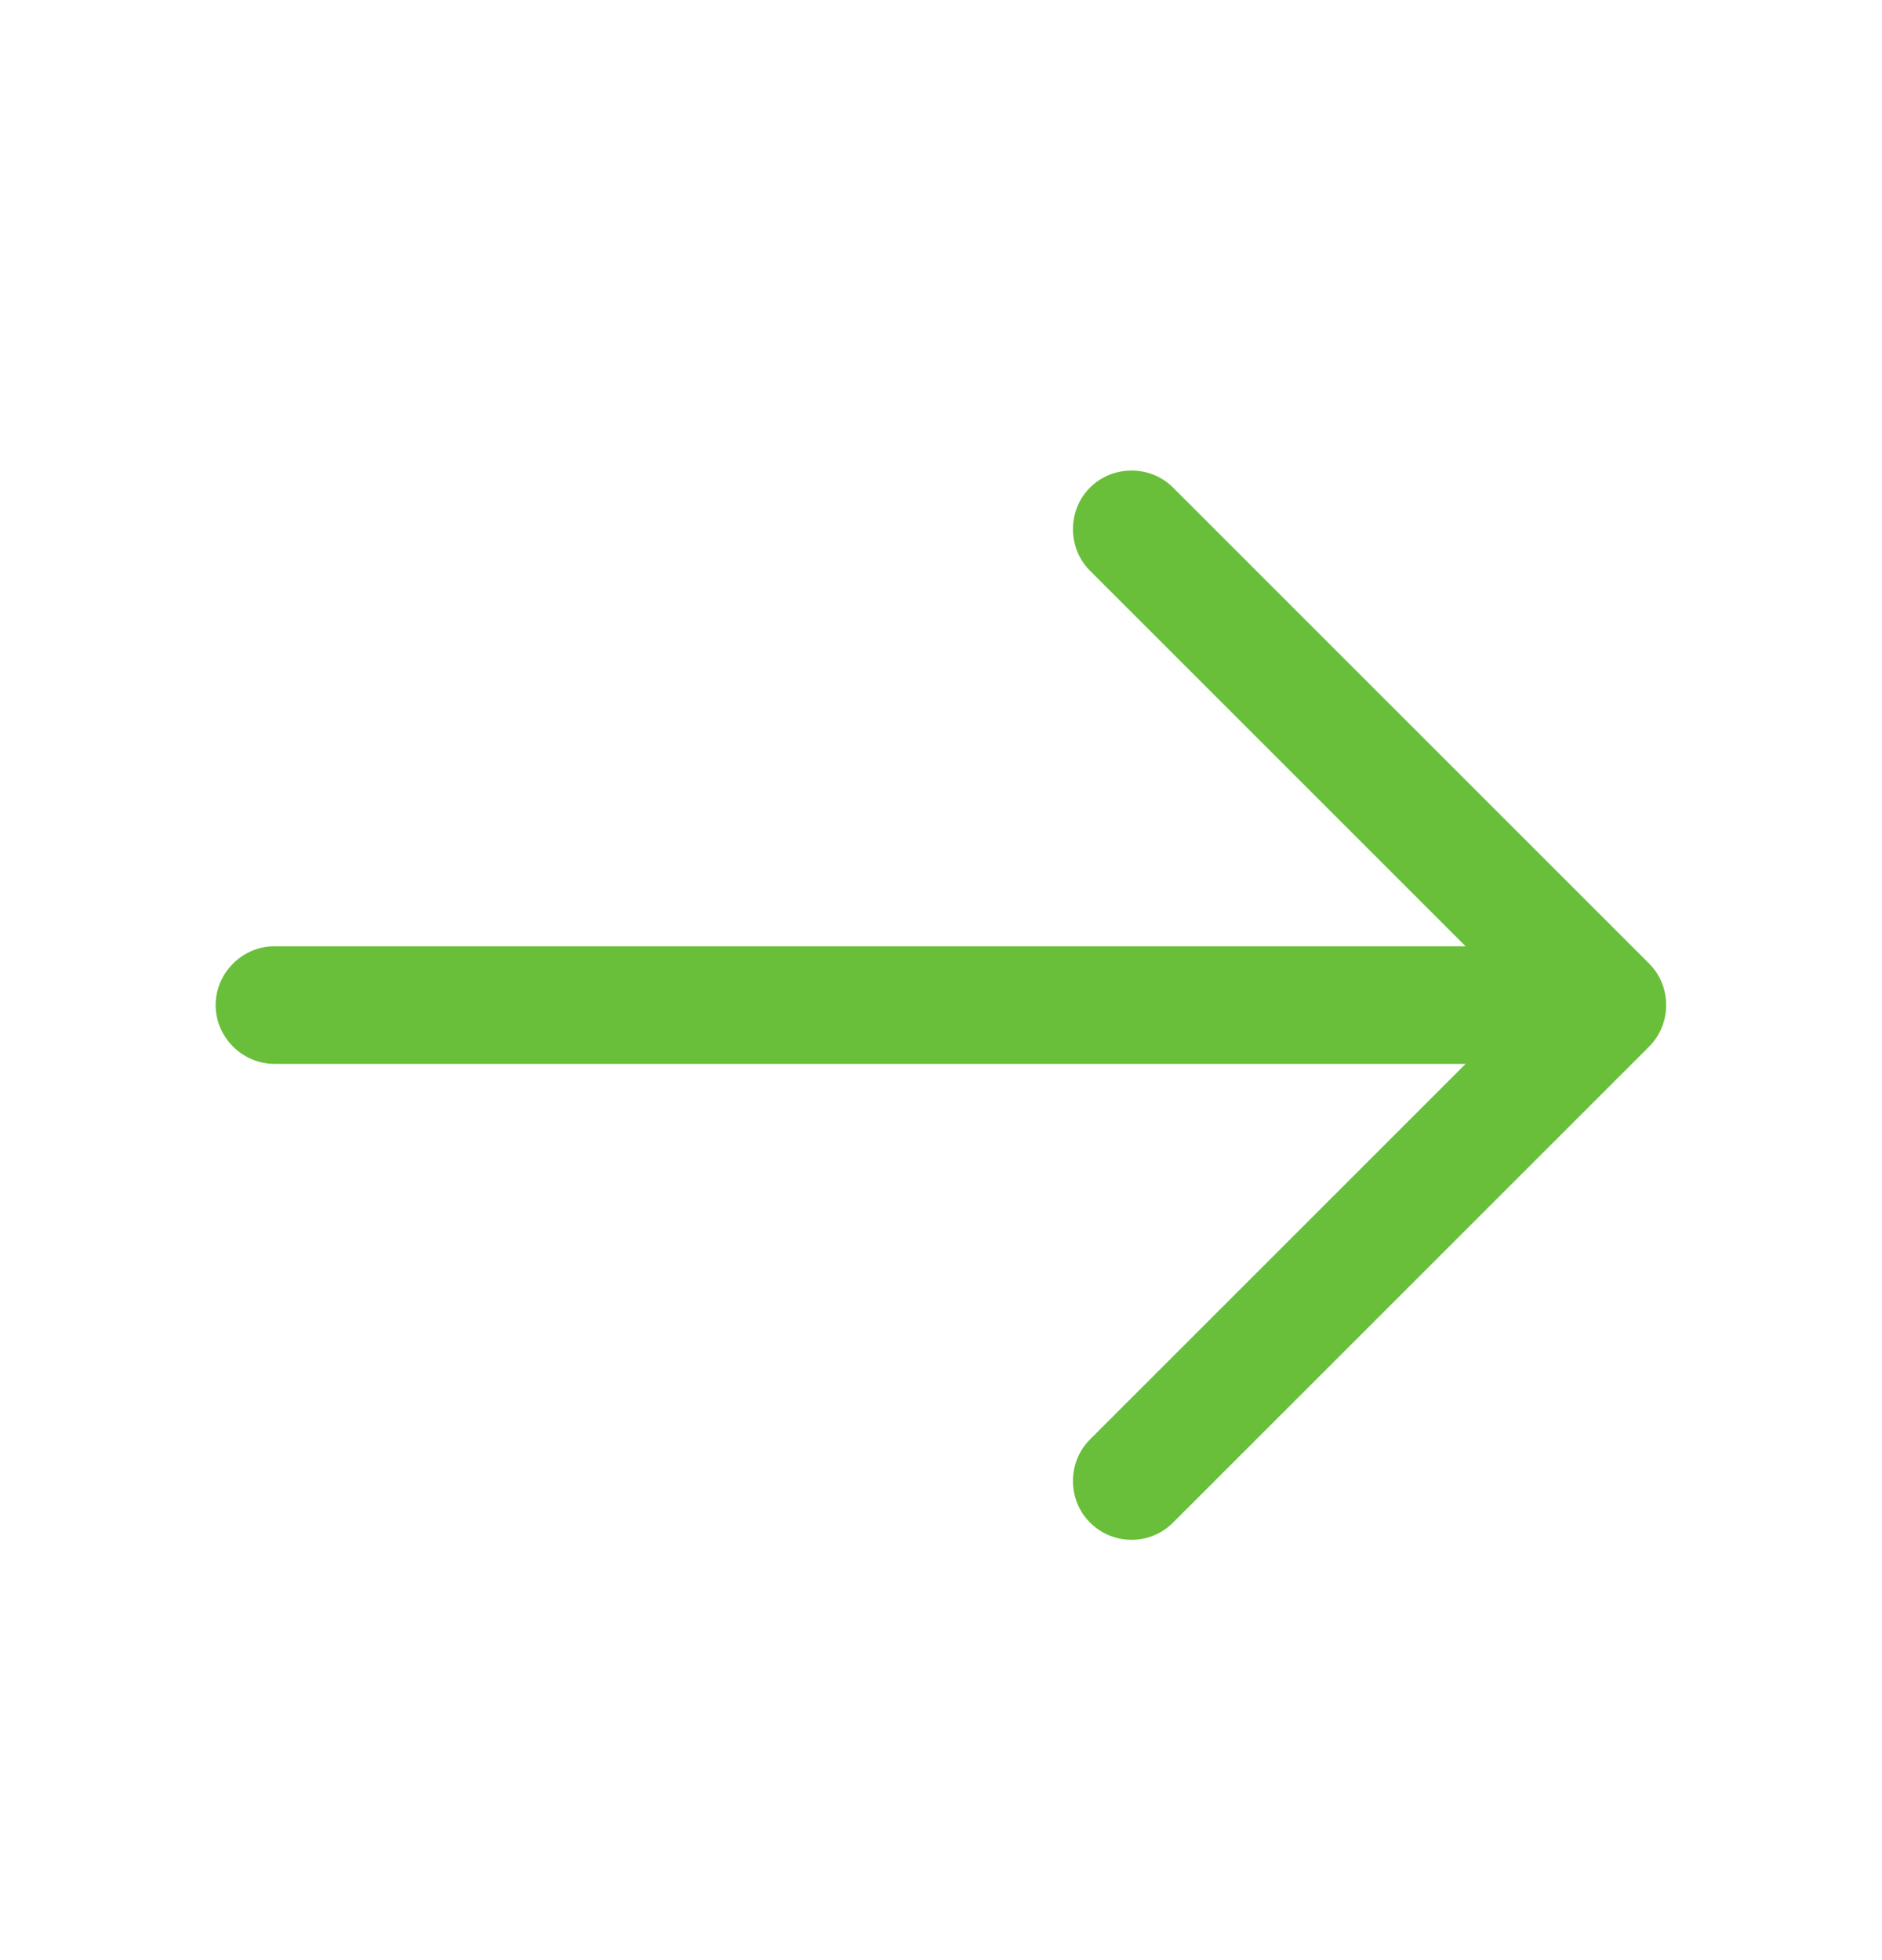 <svg width="24" height="25" viewBox="0 0 24 25" fill="none" xmlns="http://www.w3.org/2000/svg">
<path d="M14.43 19.639C14.24 19.639 14.05 19.569 13.9 19.419C13.61 19.129 13.61 18.649 13.9 18.359L19.44 12.819L13.9 7.279C13.61 6.989 13.61 6.509 13.9 6.219C14.19 5.929 14.67 5.929 14.96 6.219L21.03 12.289C21.32 12.579 21.32 13.059 21.03 13.349L14.96 19.419C14.81 19.569 14.62 19.639 14.43 19.639Z" fill="#69BF3A"/>
<path d="M20.33 13.569H3.5C3.09 13.569 2.75 13.229 2.75 12.819C2.75 12.409 3.09 12.069 3.5 12.069H20.33C20.74 12.069 21.08 12.409 21.08 12.819C21.08 13.229 20.74 13.569 20.33 13.569Z" fill="#69BF3A"/>
</svg>
